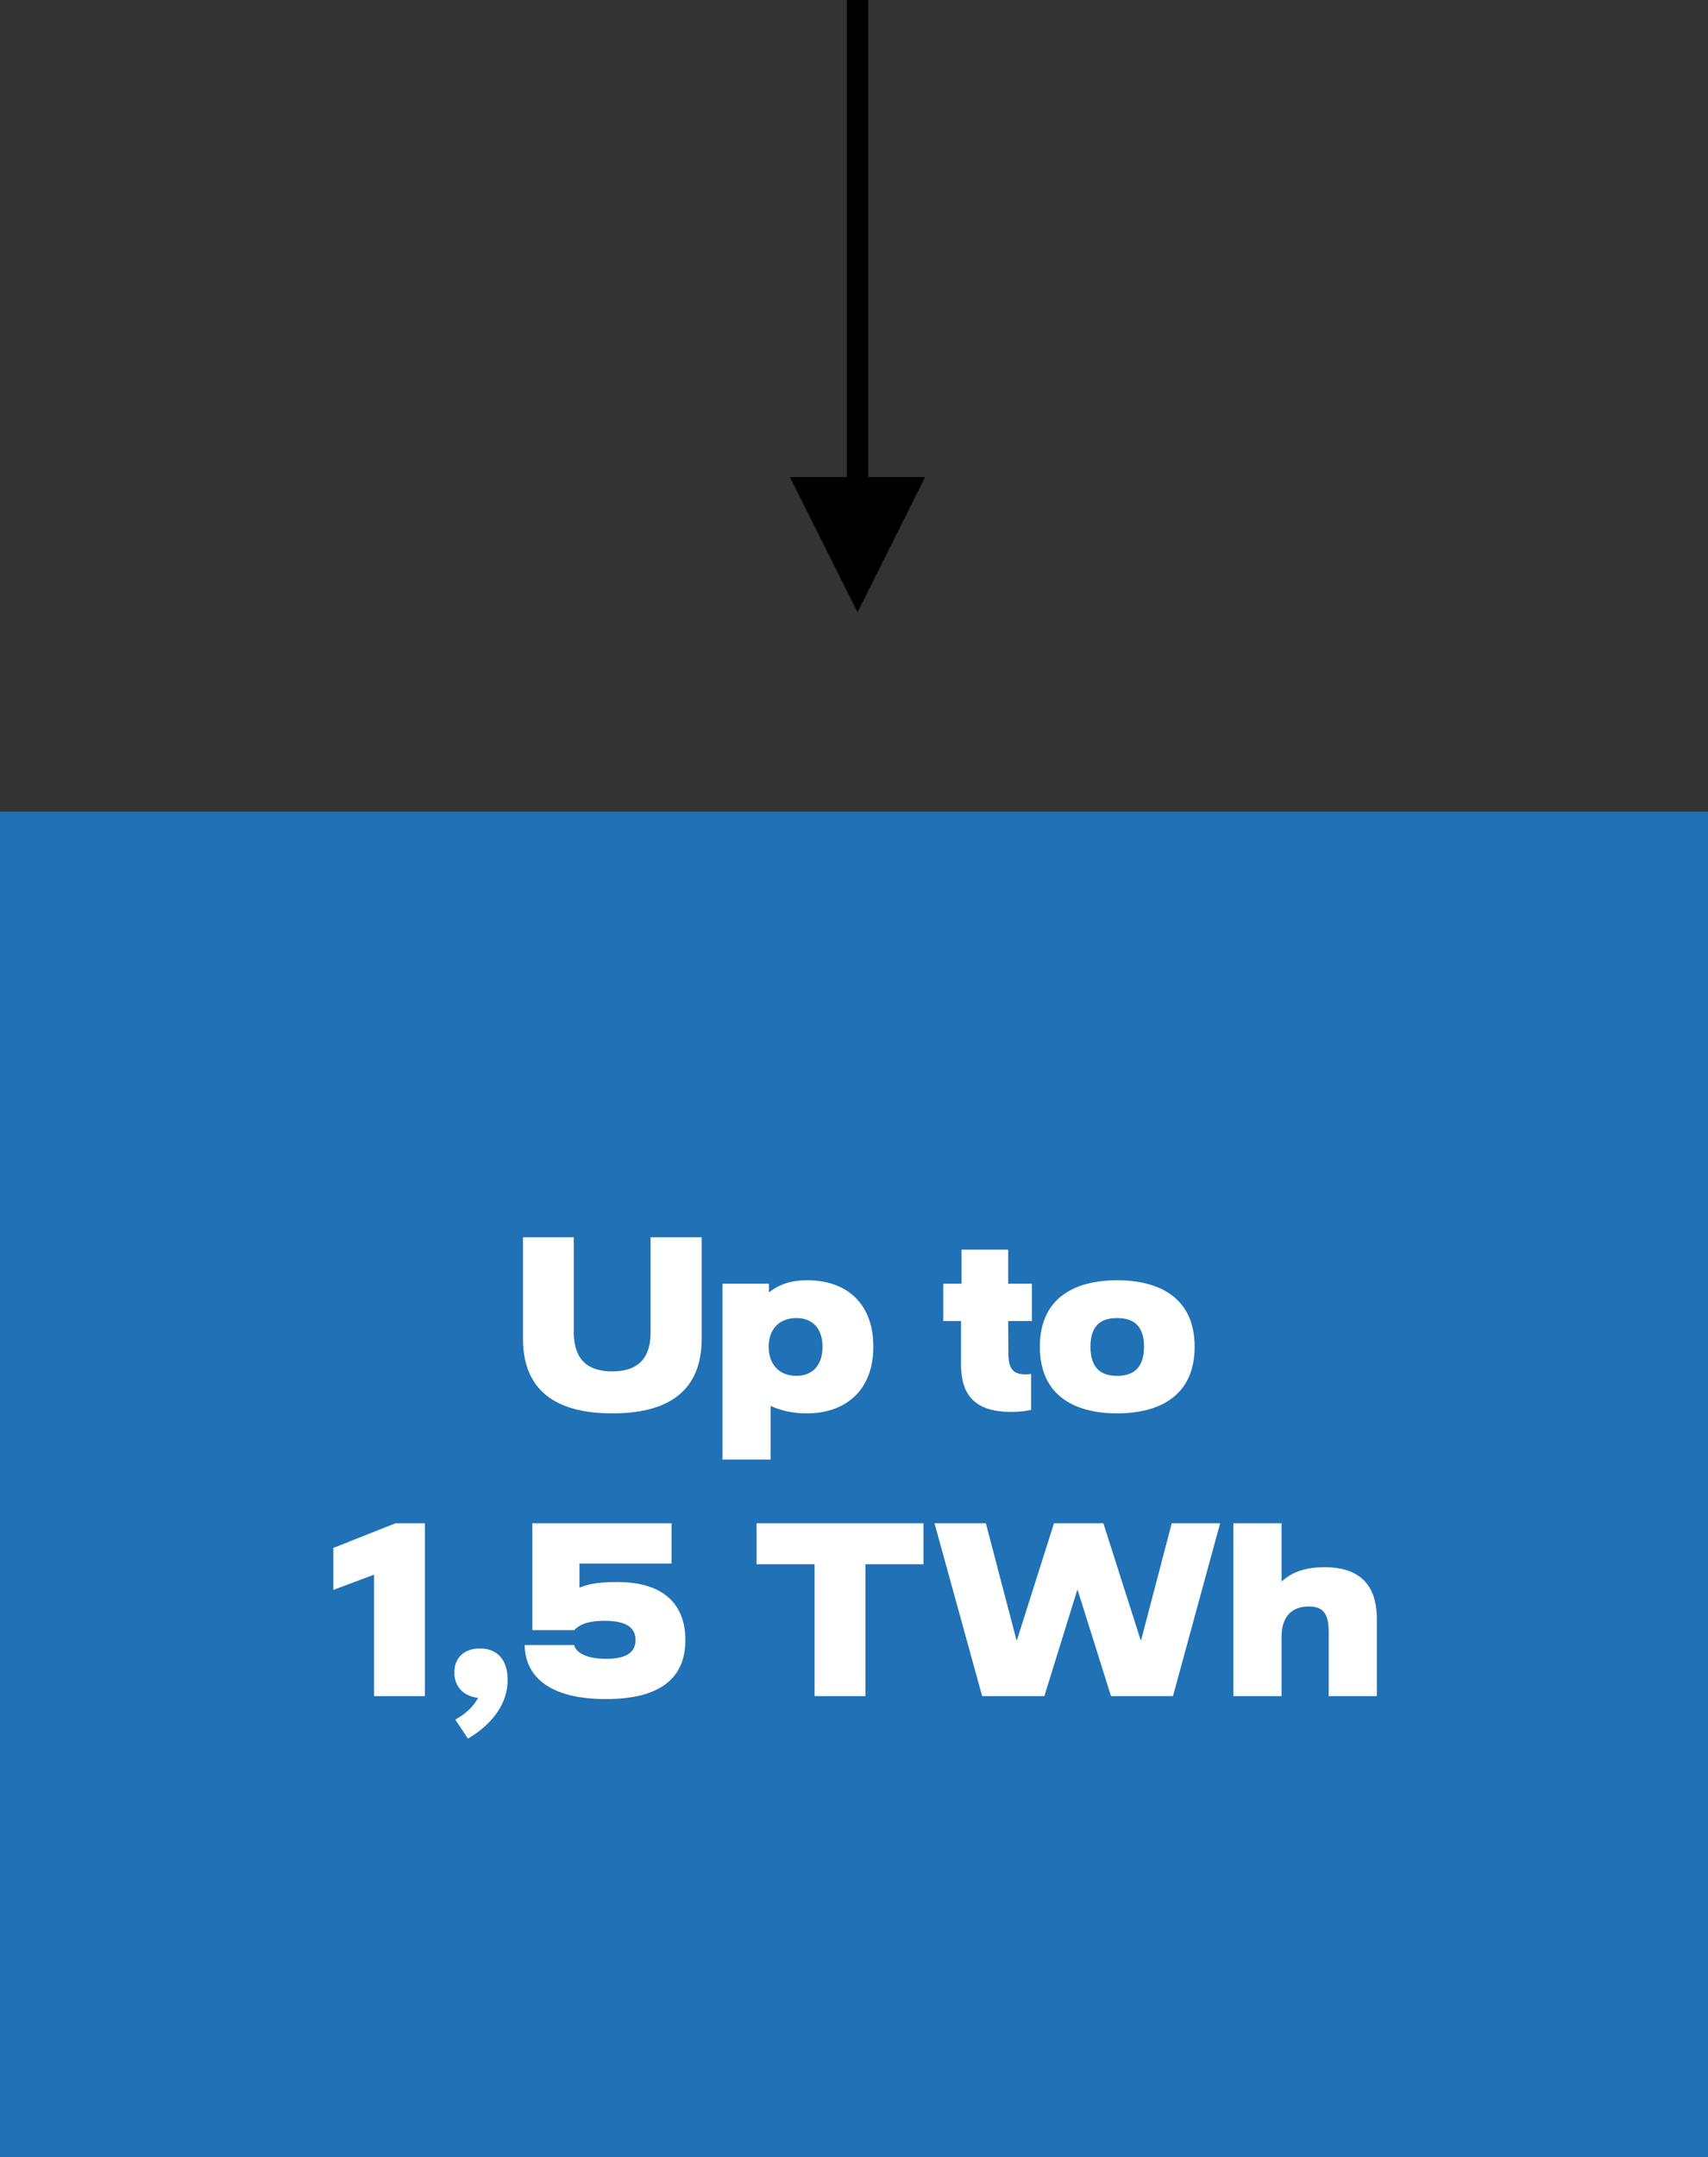 <?xml version="1.0" encoding="UTF-8" standalone="no"?>
<!DOCTYPE svg PUBLIC "-//W3C//DTD SVG 1.1//EN" "http://www.w3.org/Graphics/SVG/1.1/DTD/svg11.dtd">
<svg xmlns="http://www.w3.org/2000/svg" xmlns:xlink="http://www.w3.org/1999/xlink" xmlns:serif="http://www.serif.com/" width="240px" height="303px" version="1.1" xml:space="preserve" style="fill-rule:evenodd;clip-rule:evenodd;stroke-linejoin:round;stroke-miterlimit:2;">
    <rect width="100%" height="100%" fill="#333333" stroke="none"/>
    <g id="Page-1">
        <g id="Bildleiste-1">
            <g id="mitte">
                <rect id="Rectangle" x="0" y="114" width="240" height="189" style="fill:rgb(32,113,181);"/>
                <path id="Line" d="M120.5,86L111,67L119,67L119,0L122,0L122,67L130,67L120.5,86Z" style="fill-rule:nonzero;"/>
                <g>
                    <g>
                        <path d="M86.042,198.526C94.124,198.526 98.599,195.231 98.599,188.016L98.599,173.793L91.418,173.793L91.418,187.148C91.418,190.895 89.545,192.629 86.042,192.629C82.504,192.629 80.63,190.895 80.63,187.148L80.63,173.793L73.485,173.793L73.485,188.016C73.485,195.231 77.994,198.526 86.042,198.526Z" style="fill:white;fill-rule:nonzero;"/>
                    </g>
                    <g>
                        <path d="M101.524,205.013L108.289,205.013L108.289,197.485C109.642,198.075 111.202,198.526 113.388,198.526C118.799,198.526 122.719,195.3 122.719,189.16C122.719,183.09 118.973,179.829 113.457,179.829C111.133,179.829 109.537,180.384 108.046,181.529L108.046,180.315L101.524,180.315L101.524,205.013ZM111.896,193.253C109.537,193.253 108.011,191.692 108.011,189.16C108.011,186.663 109.537,185.136 111.896,185.136C114.29,185.136 115.573,186.732 115.573,189.16C115.573,191.658 114.29,193.253 111.896,193.253Z" style="fill:white;fill-rule:nonzero;"/>
                    </g>
                    <g>
                        <path d="M142.08,198.318C143.19,198.318 144.058,198.214 144.89,198.04L144.89,192.976C144.613,193.045 144.37,193.045 144.127,193.045C142.531,193.045 141.699,192.456 141.699,190.166L141.664,185.553L144.994,185.553L144.994,180.315L141.664,180.315L141.664,175.528L135.108,175.528L135.108,180.315L132.541,180.315L132.541,185.553L135.039,185.553L135.039,191.623C135.039,195.924 136.947,198.318 142.08,198.318Z" style="fill:white;fill-rule:nonzero;"/>
                    </g>
                    <g>
                        <path d="M156.973,198.526C162.87,198.526 167.865,196.098 167.865,189.16C167.865,182.257 162.87,179.829 156.973,179.829C151.076,179.829 146.116,182.257 146.116,189.16C146.116,196.098 151.076,198.526 156.973,198.526ZM156.973,193.253C155.031,193.253 153.227,192.49 153.227,189.16C153.227,185.865 155.031,185.136 156.973,185.136C158.881,185.136 160.754,185.865 160.754,189.16C160.754,192.49 158.881,193.253 156.973,193.253Z" style="fill:white;fill-rule:nonzero;"/>
                    </g>
                    <g>
                        <path d="M52.56,238.24L59.705,238.24L59.705,213.959L55.577,213.959L46.836,217.427L46.836,223.324L52.56,221.174L52.56,238.24Z" style="fill:white;fill-rule:nonzero;"/>
                    </g>
                    <g>
                        <path d="M65.746,244.207C67.862,242.992 71.331,240.252 71.331,235.951C71.331,233.176 69.909,231.545 67.446,231.545C65.261,231.545 63.839,232.829 63.839,234.91C63.839,236.991 65.226,238.275 67.169,238.483C66.579,239.662 65.434,240.738 63.977,241.536L65.746,244.207Z" style="fill:white;fill-rule:nonzero;"/>
                    </g>
                    <g>
                        <path d="M85.137,238.656C92.213,238.656 96.307,236.124 96.307,230.366C96.307,225.44 93.358,222.214 86.733,222.214C84.686,222.214 82.813,222.388 81.425,223.012L81.425,219.613L94.364,219.613L94.364,213.959L74.8,213.959L74.8,228.979L80.697,228.979C81.148,228.458 82.189,227.66 84.929,227.66C87.982,227.66 89.3,228.597 89.3,230.366C89.3,232.1 87.982,233.002 85.172,233.002C82.327,233.002 80.94,232.1 80.662,231.06L73.725,231.06C73.794,235.708 77.506,238.656 85.137,238.656Z" style="fill:white;fill-rule:nonzero;"/>
                    </g>
                    <g>
                        <path d="M129.758,213.959L106.309,213.959L106.309,219.717L114.46,219.717L114.46,238.24L121.606,238.24L121.606,219.717L129.758,219.717L129.758,213.959Z" style="fill:white;fill-rule:nonzero;"/>
                    </g>
                    <g>
                        <path d="M138.007,238.24L146.749,238.24L151.362,223.359L151.432,223.359L156.114,238.24L164.821,238.24L171.447,213.959L164.648,213.959L160.346,230.366L160.277,230.366L155.039,213.959L148.101,213.959L142.898,230.366L142.829,230.366L138.528,213.959L131.312,213.959L138.007,238.24Z" style="fill:white;fill-rule:nonzero;"/>
                    </g>
                    <g>
                        <path d="M173.314,238.24L180.078,238.24L180.078,229.88C180.078,227.071 181.535,225.648 183.894,225.648C185.871,225.648 186.704,226.585 186.704,229.256L186.704,238.24L193.468,238.24L193.468,227.418C193.468,222.561 191.005,220.133 186.114,220.133C182.541,220.133 180.946,221.382 180.078,222.145L180.078,213.959L173.314,213.959L173.314,238.24Z" style="fill:white;fill-rule:nonzero;"/>
                    </g>
                </g>
            </g>
        </g>
    </g>
</svg>
